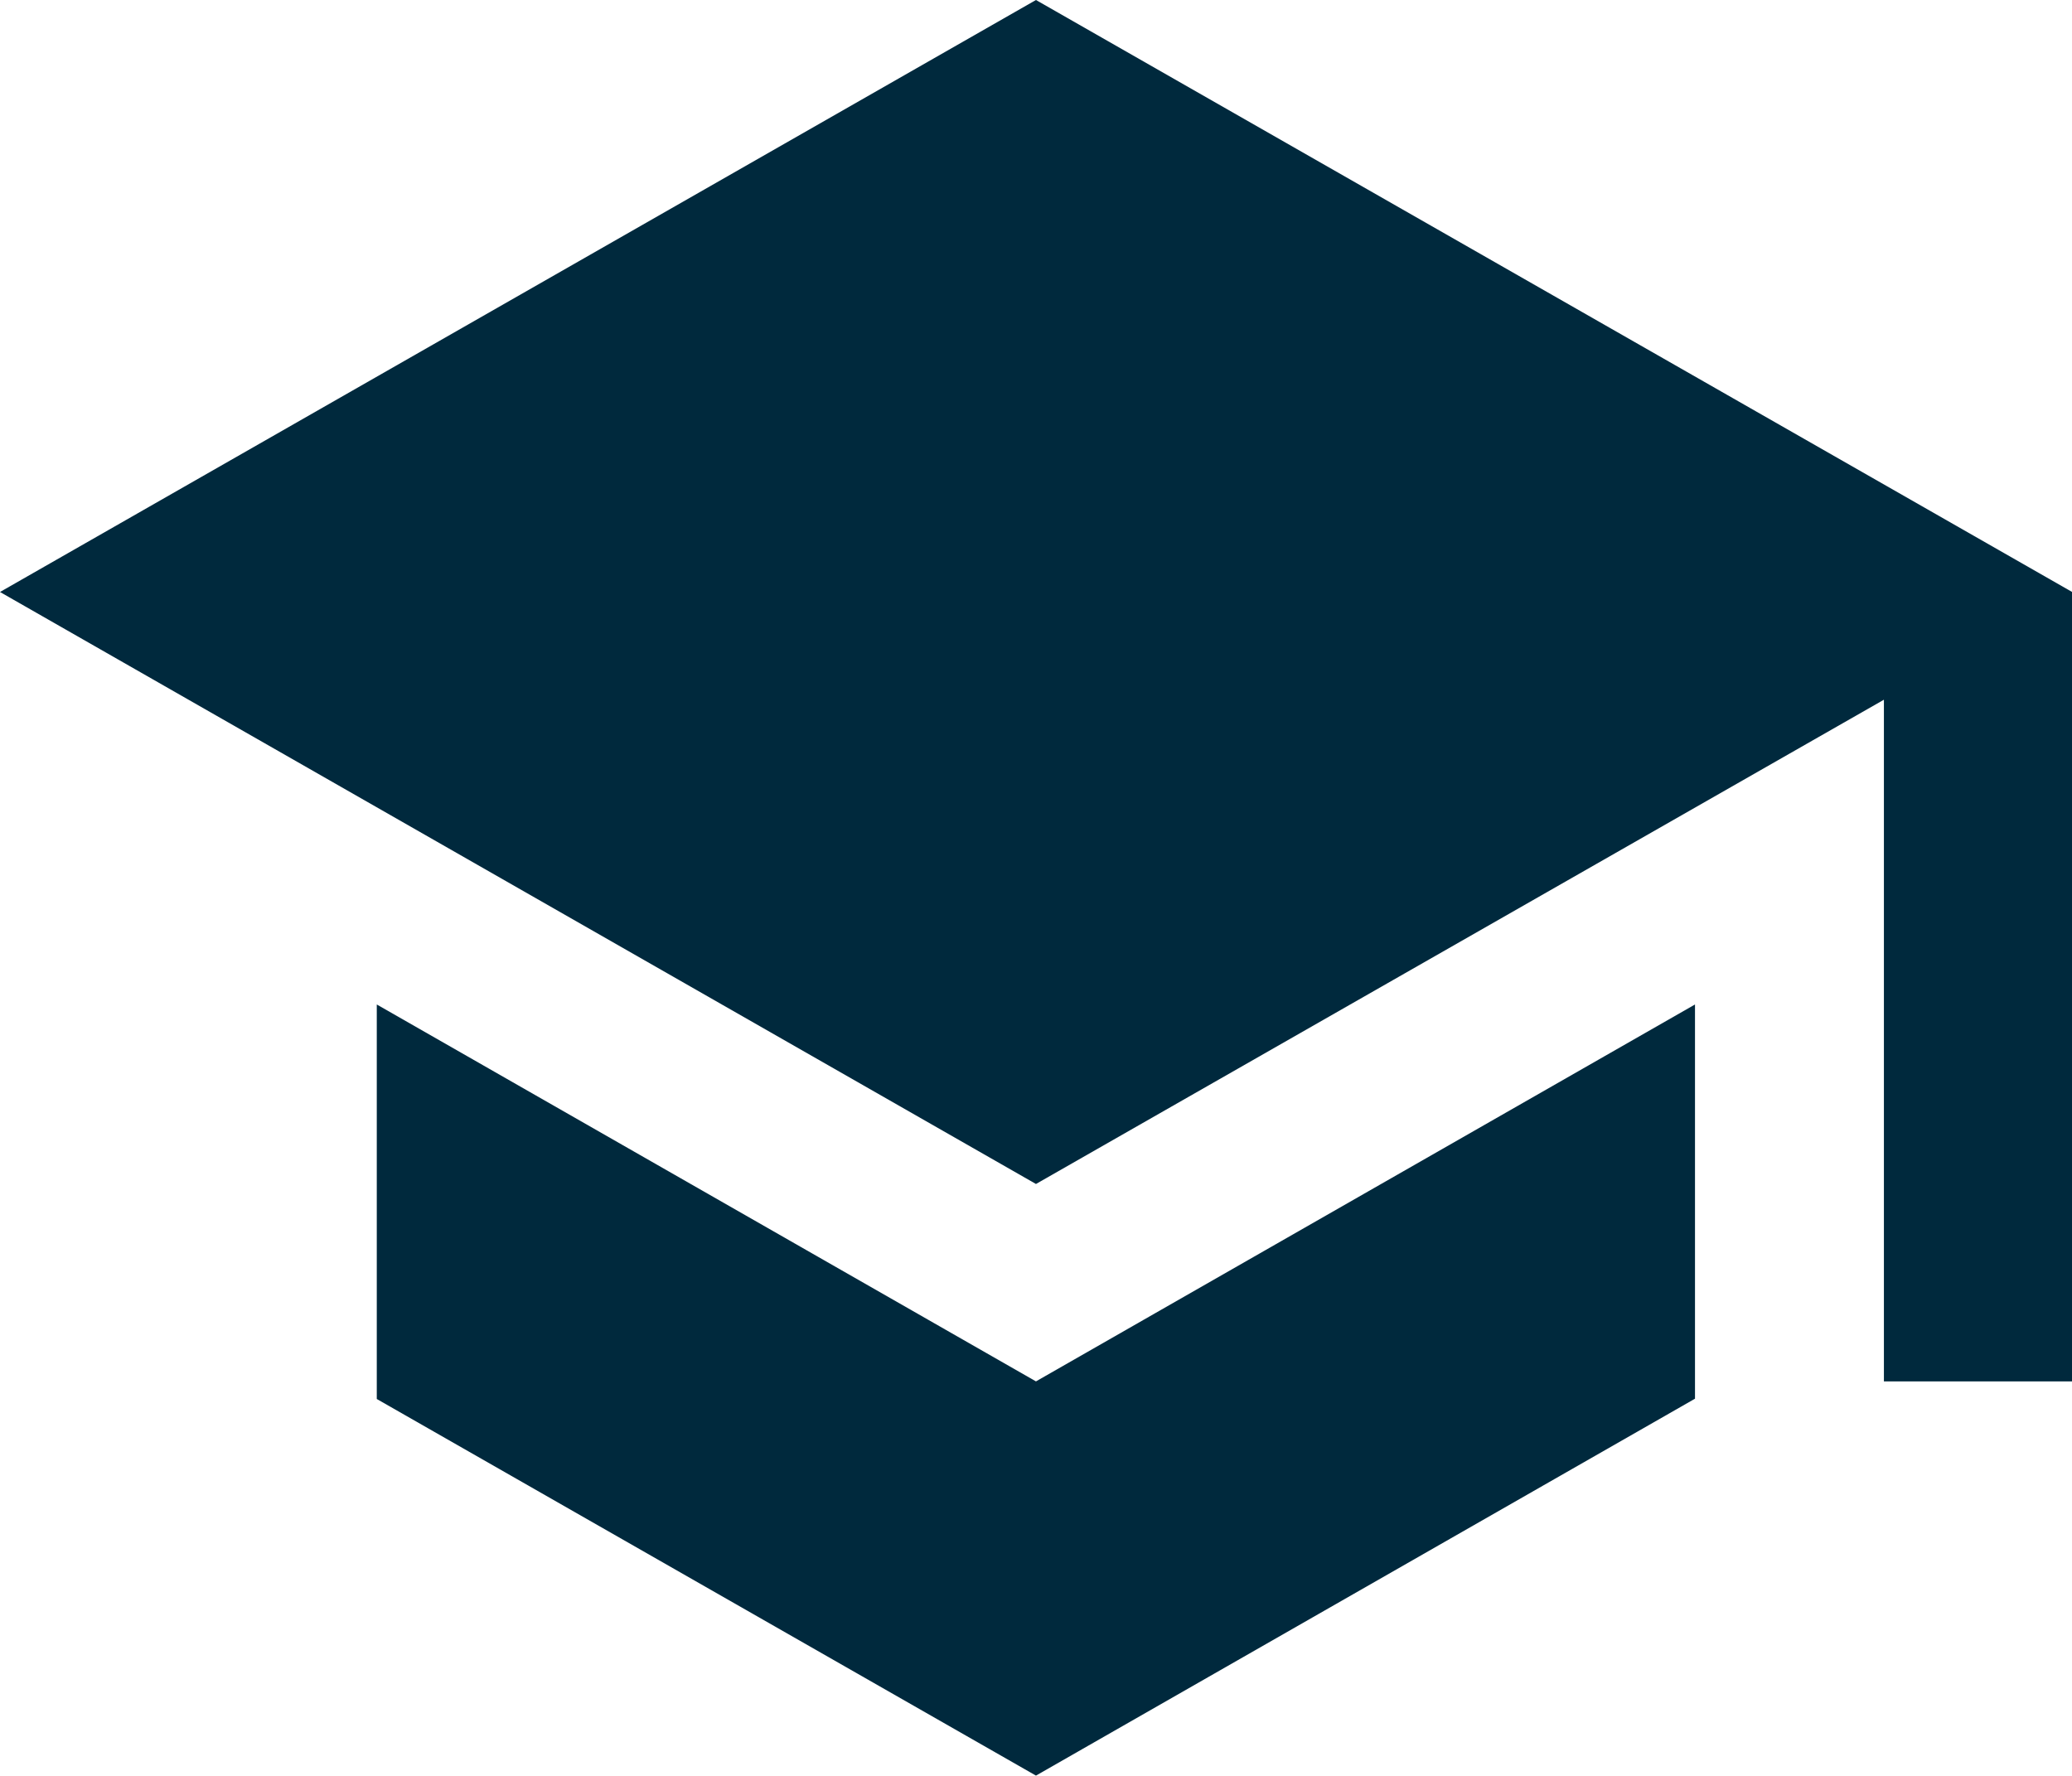 <svg xmlns="http://www.w3.org/2000/svg" width="27.771" height="23.804" viewBox="0 0 27.771 23.804">
  <path id="Icon_ionic-md-school" data-name="Icon ionic-md-school" d="M7.3,17.964v5.288L16.135,28.3l8.833-5.052V17.964l-8.833,5.052ZM16.135,4.5,2.25,12.435l13.885,7.935L27.5,13.879v9.137h2.523V12.435Z" transform="translate(-2.25 -4.5)" fill="#00293d"/>
</svg>
